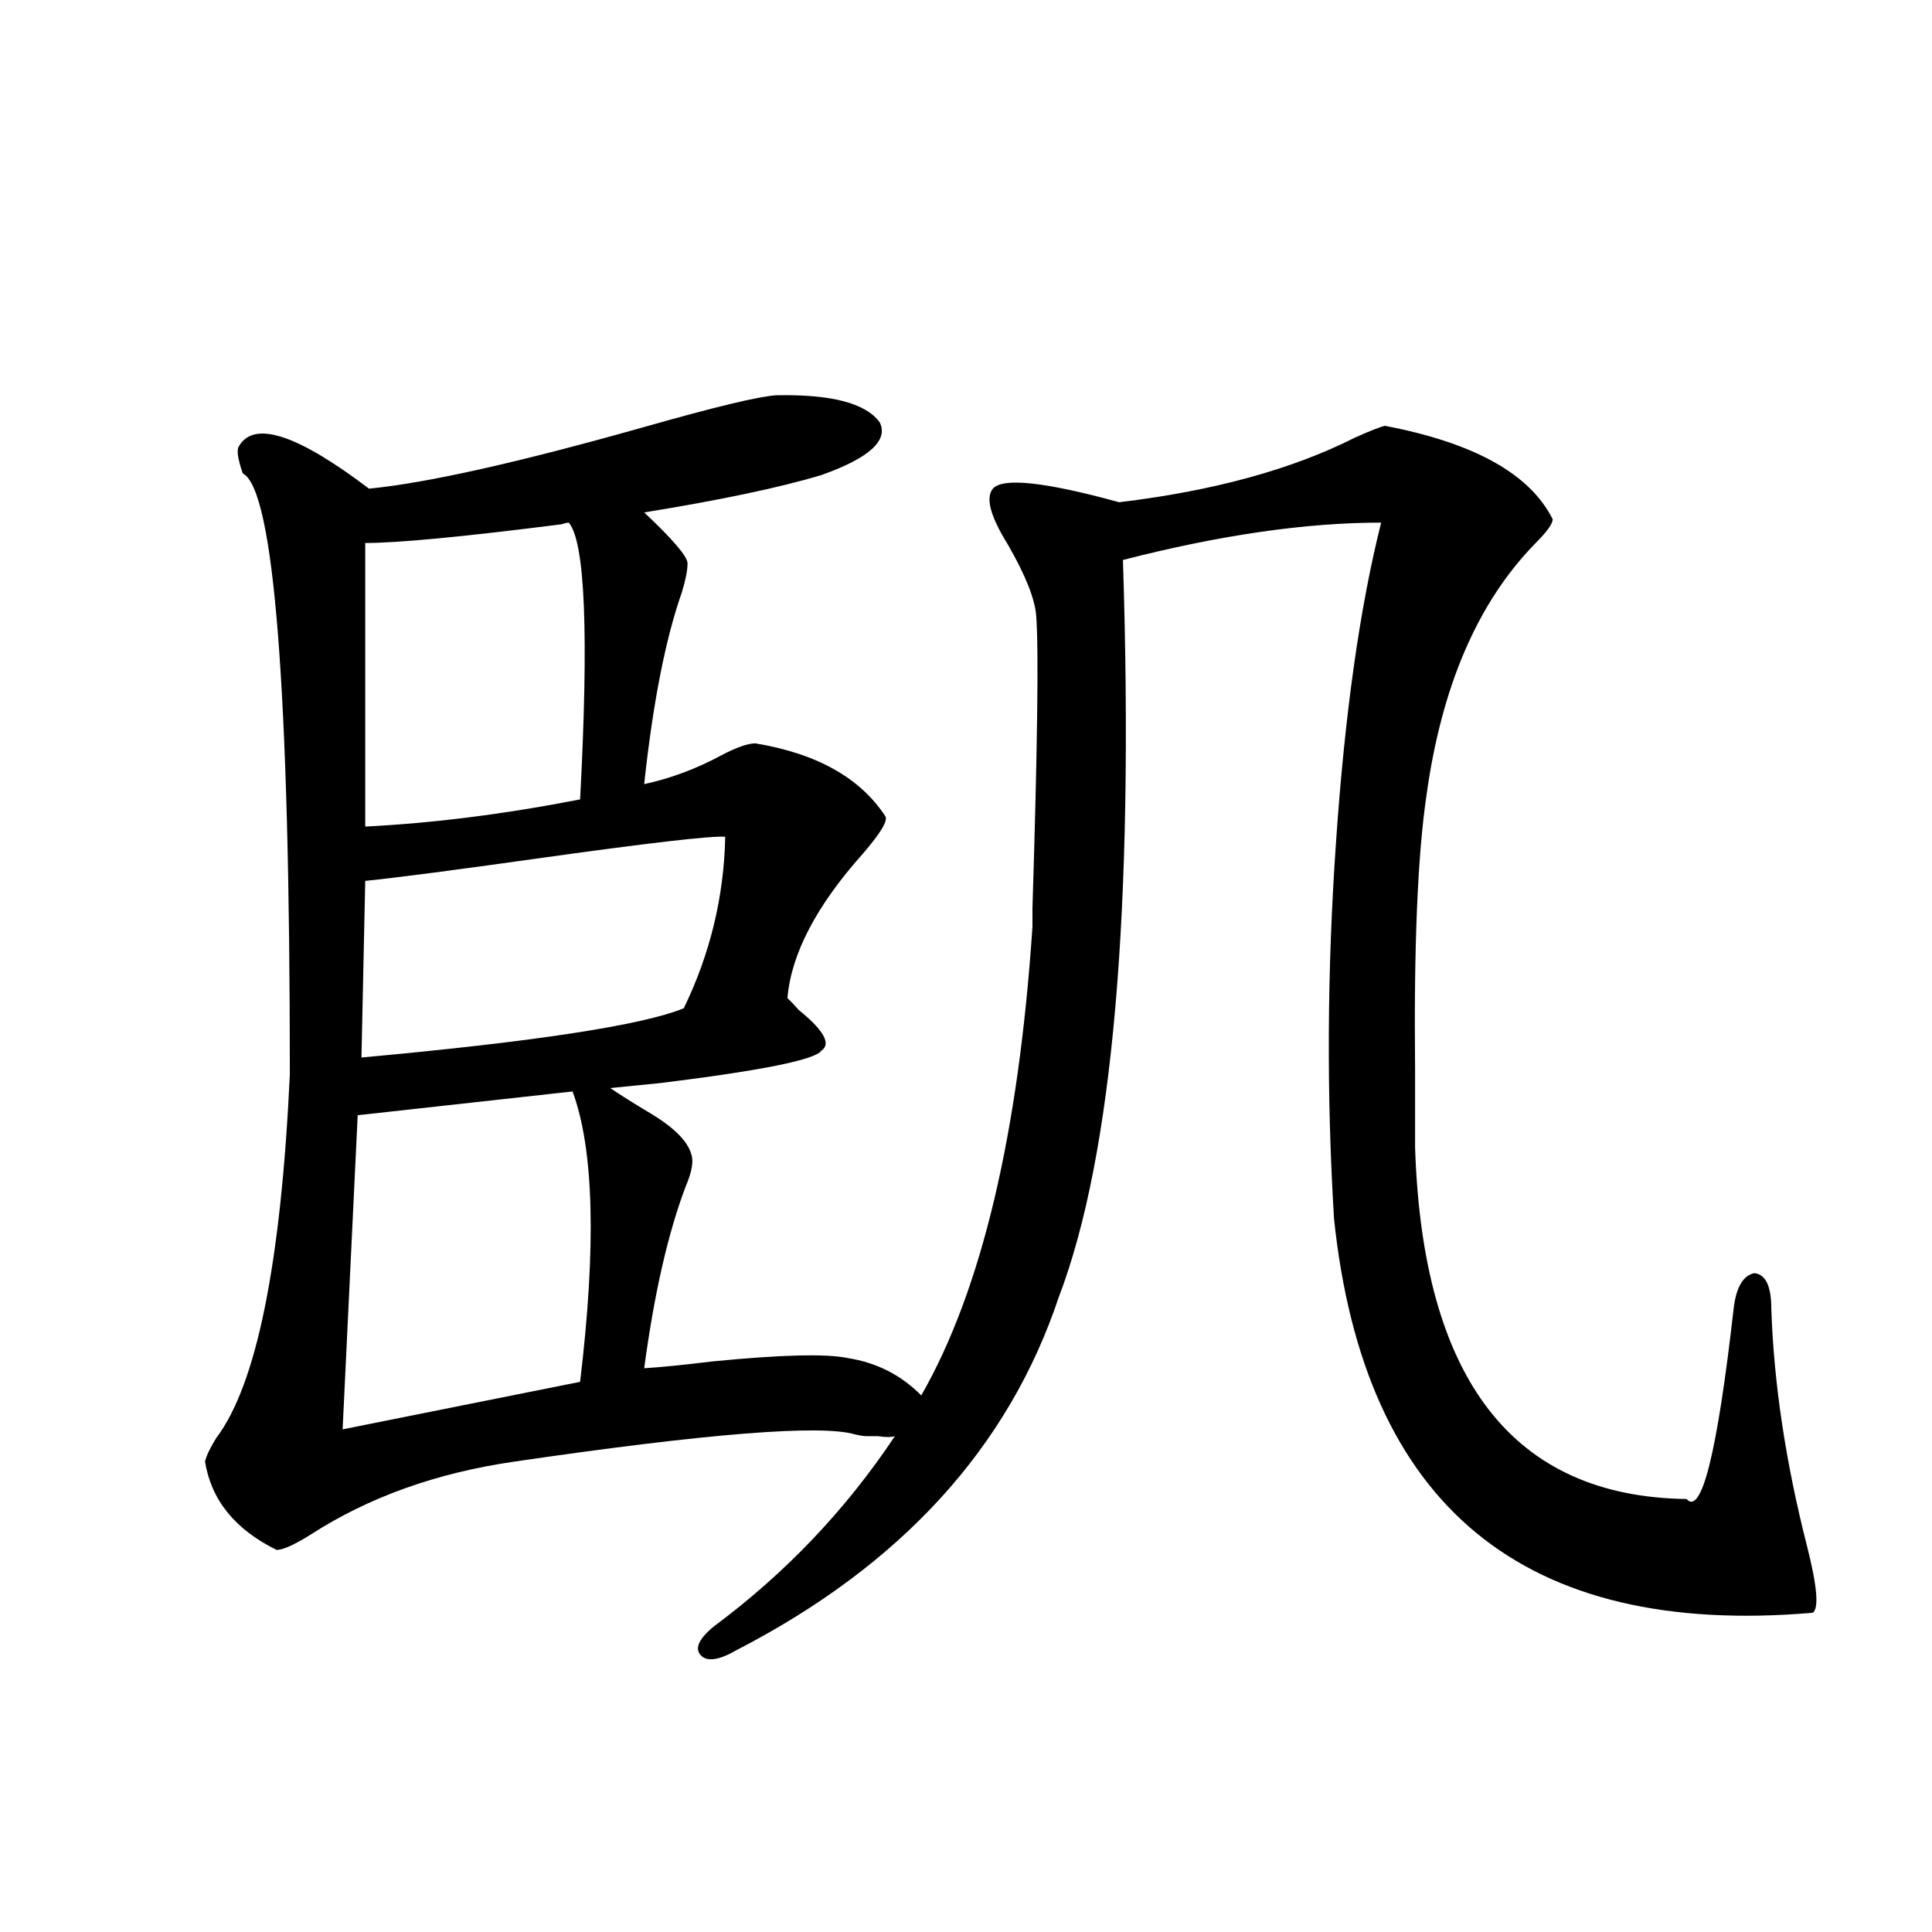 <?xml version="1.0" encoding="utf-8"?>
<!-- Generator: Adobe Illustrator 16.0.0, SVG Export Plug-In . SVG Version: 6.00 Build 0)  -->
<!DOCTYPE svg PUBLIC "-//W3C//DTD SVG 1.1//EN" "http://www.w3.org/Graphics/SVG/1.1/DTD/svg11.dtd">
<svg version="1.1" id="图层_1" xmlns="http://www.w3.org/2000/svg" xmlns:xlink="http://www.w3.org/1999/xlink" x="0px" y="0px"
	 width="1000px" height="1000px" viewBox="0 0 1000 1000" enable-background="new 0 0 1000 1000" xml:space="preserve">
<path d="M716.836,220.406c46.173,8.789,75.12,24.912,86.827,48.34c0,2.348-2.927,6.455-8.78,12.305
	c-29.923,30.473-48.779,74.13-56.584,130.957c-4.558,31.064-6.509,78.223-5.854,141.504c0,17.001,0,30.473,0,40.43
	c3.902,120.122,50.73,180.766,140.484,181.934c7.805,8.789,15.93-24.019,24.39-98.438c1.296-11.124,4.878-17.276,10.731-18.457
	c5.854,0.591,8.78,6.743,8.78,18.457c1.296,38.672,7.47,79.692,18.536,123.047c5.198,20.517,6.174,31.943,2.927,34.277
	c-149.6,12.881-232.189-55.069-247.799-203.906c-3.902-63.858-3.582-128.609,0.976-194.238
	c4.543-66.797,12.348-122.168,23.414-166.113c-39.023,0-83.58,6.455-133.655,19.336c5.854,181.055-5.213,308.208-33.17,381.445
	c-26.021,77.934-81.629,138.867-166.825,182.813c-9.115,5.273-15.289,6.152-18.536,2.637c-3.262-3.516-0.976-8.501,6.829-14.941
	c37.072-27.534,68.291-60.342,93.656-98.438c-1.951,0.591-4.878,0.591-8.78,0c-2.606,0-4.558,0-5.854,0
	c-1.311,0-3.262-0.288-5.854-0.879c-17.561-5.273-76.431-0.577-176.581,14.063c-40.334,5.864-75.455,18.457-105.363,37.793
	c-8.46,5.273-14.313,7.91-17.561,7.91c-21.463-10.547-33.825-25.777-37.072-45.703c0.641-2.925,2.592-7.031,5.854-12.305
	c20.808-27.534,33.49-90.225,38.048-188.086c0-199.209-8.14-302.92-24.39-311.133c-2.606-7.608-3.262-12.305-1.951-14.063
	c7.805-13.472,30.243-6.152,67.315,21.973c29.908-2.925,77.071-13.472,141.46-31.641c37.072-10.547,60.151-16.109,69.267-16.699
	c28.612-0.577,46.493,4.106,53.657,14.063c4.543,9.38-5.533,18.457-30.243,27.246c-21.463,6.455-52.041,12.895-91.705,19.336
	c14.954,14.063,22.438,22.852,22.438,26.367s-0.976,8.501-2.927,14.941c-8.46,24.033-14.969,57.129-19.512,99.316
	c13.658-2.925,26.981-7.91,39.999-14.941c7.805-4.092,13.658-6.152,17.561-6.152c31.859,5.273,54.298,17.88,67.315,37.793
	c1.296,2.348-2.606,8.789-11.707,19.336c-24.069,26.958-37.072,51.855-39.023,74.707c1.296,1.181,3.247,3.227,5.854,6.152
	c13.003,10.547,16.905,17.578,11.707,21.094c-3.262,4.697-30.898,10.259-82.925,16.699c-11.707,1.181-20.487,2.06-26.341,2.637
	c5.198,3.516,11.707,7.622,19.512,12.305c13.003,7.622,20.487,14.941,22.438,21.973c1.296,3.516,0.32,9.091-2.927,16.699
	c-9.115,24.033-16.265,55.371-21.463,94.043c9.101-0.577,20.808-1.758,35.121-3.516c35.762-3.516,59.176-4.092,70.242-1.758
	c14.954,2.348,27.637,8.789,38.048,19.336c31.219-54.492,50.396-135.352,57.56-242.578c0-0.577,0-3.804,0-9.668
	c2.592-83.194,3.247-133.594,1.951-151.172c-0.655-8.789-5.533-21.094-14.634-36.914c-9.115-14.639-11.707-24.307-7.805-29.004
	c5.198-5.85,26.981-3.516,65.364,7.031c48.779-5.85,89.419-16.988,121.948-33.398C709.031,223.043,714.229,220.997,716.836,220.406z
	 M296.358,564.938l-111.217,12.305l-7.805,162.598l122.924-24.609C308.706,644.918,307.41,594.821,296.358,564.938z
	 M375.381,433.102c-7.164-0.577-39.999,3.227-98.534,11.426c-41.63,5.864-70.897,9.668-87.803,11.426l-1.951,91.406
	c89.754-8.198,145.362-16.699,166.825-25.488C367.576,493.746,374.726,464.166,375.381,433.102z M294.407,270.504
	c-0.655,0-1.951,0.302-3.902,0.879c-50.73,6.455-84.556,9.668-101.461,9.668v146.777c35.121-1.758,72.193-6.441,111.217-14.063
	C304.804,328.224,302.853,280.474,294.407,270.504z"/>
</svg>
